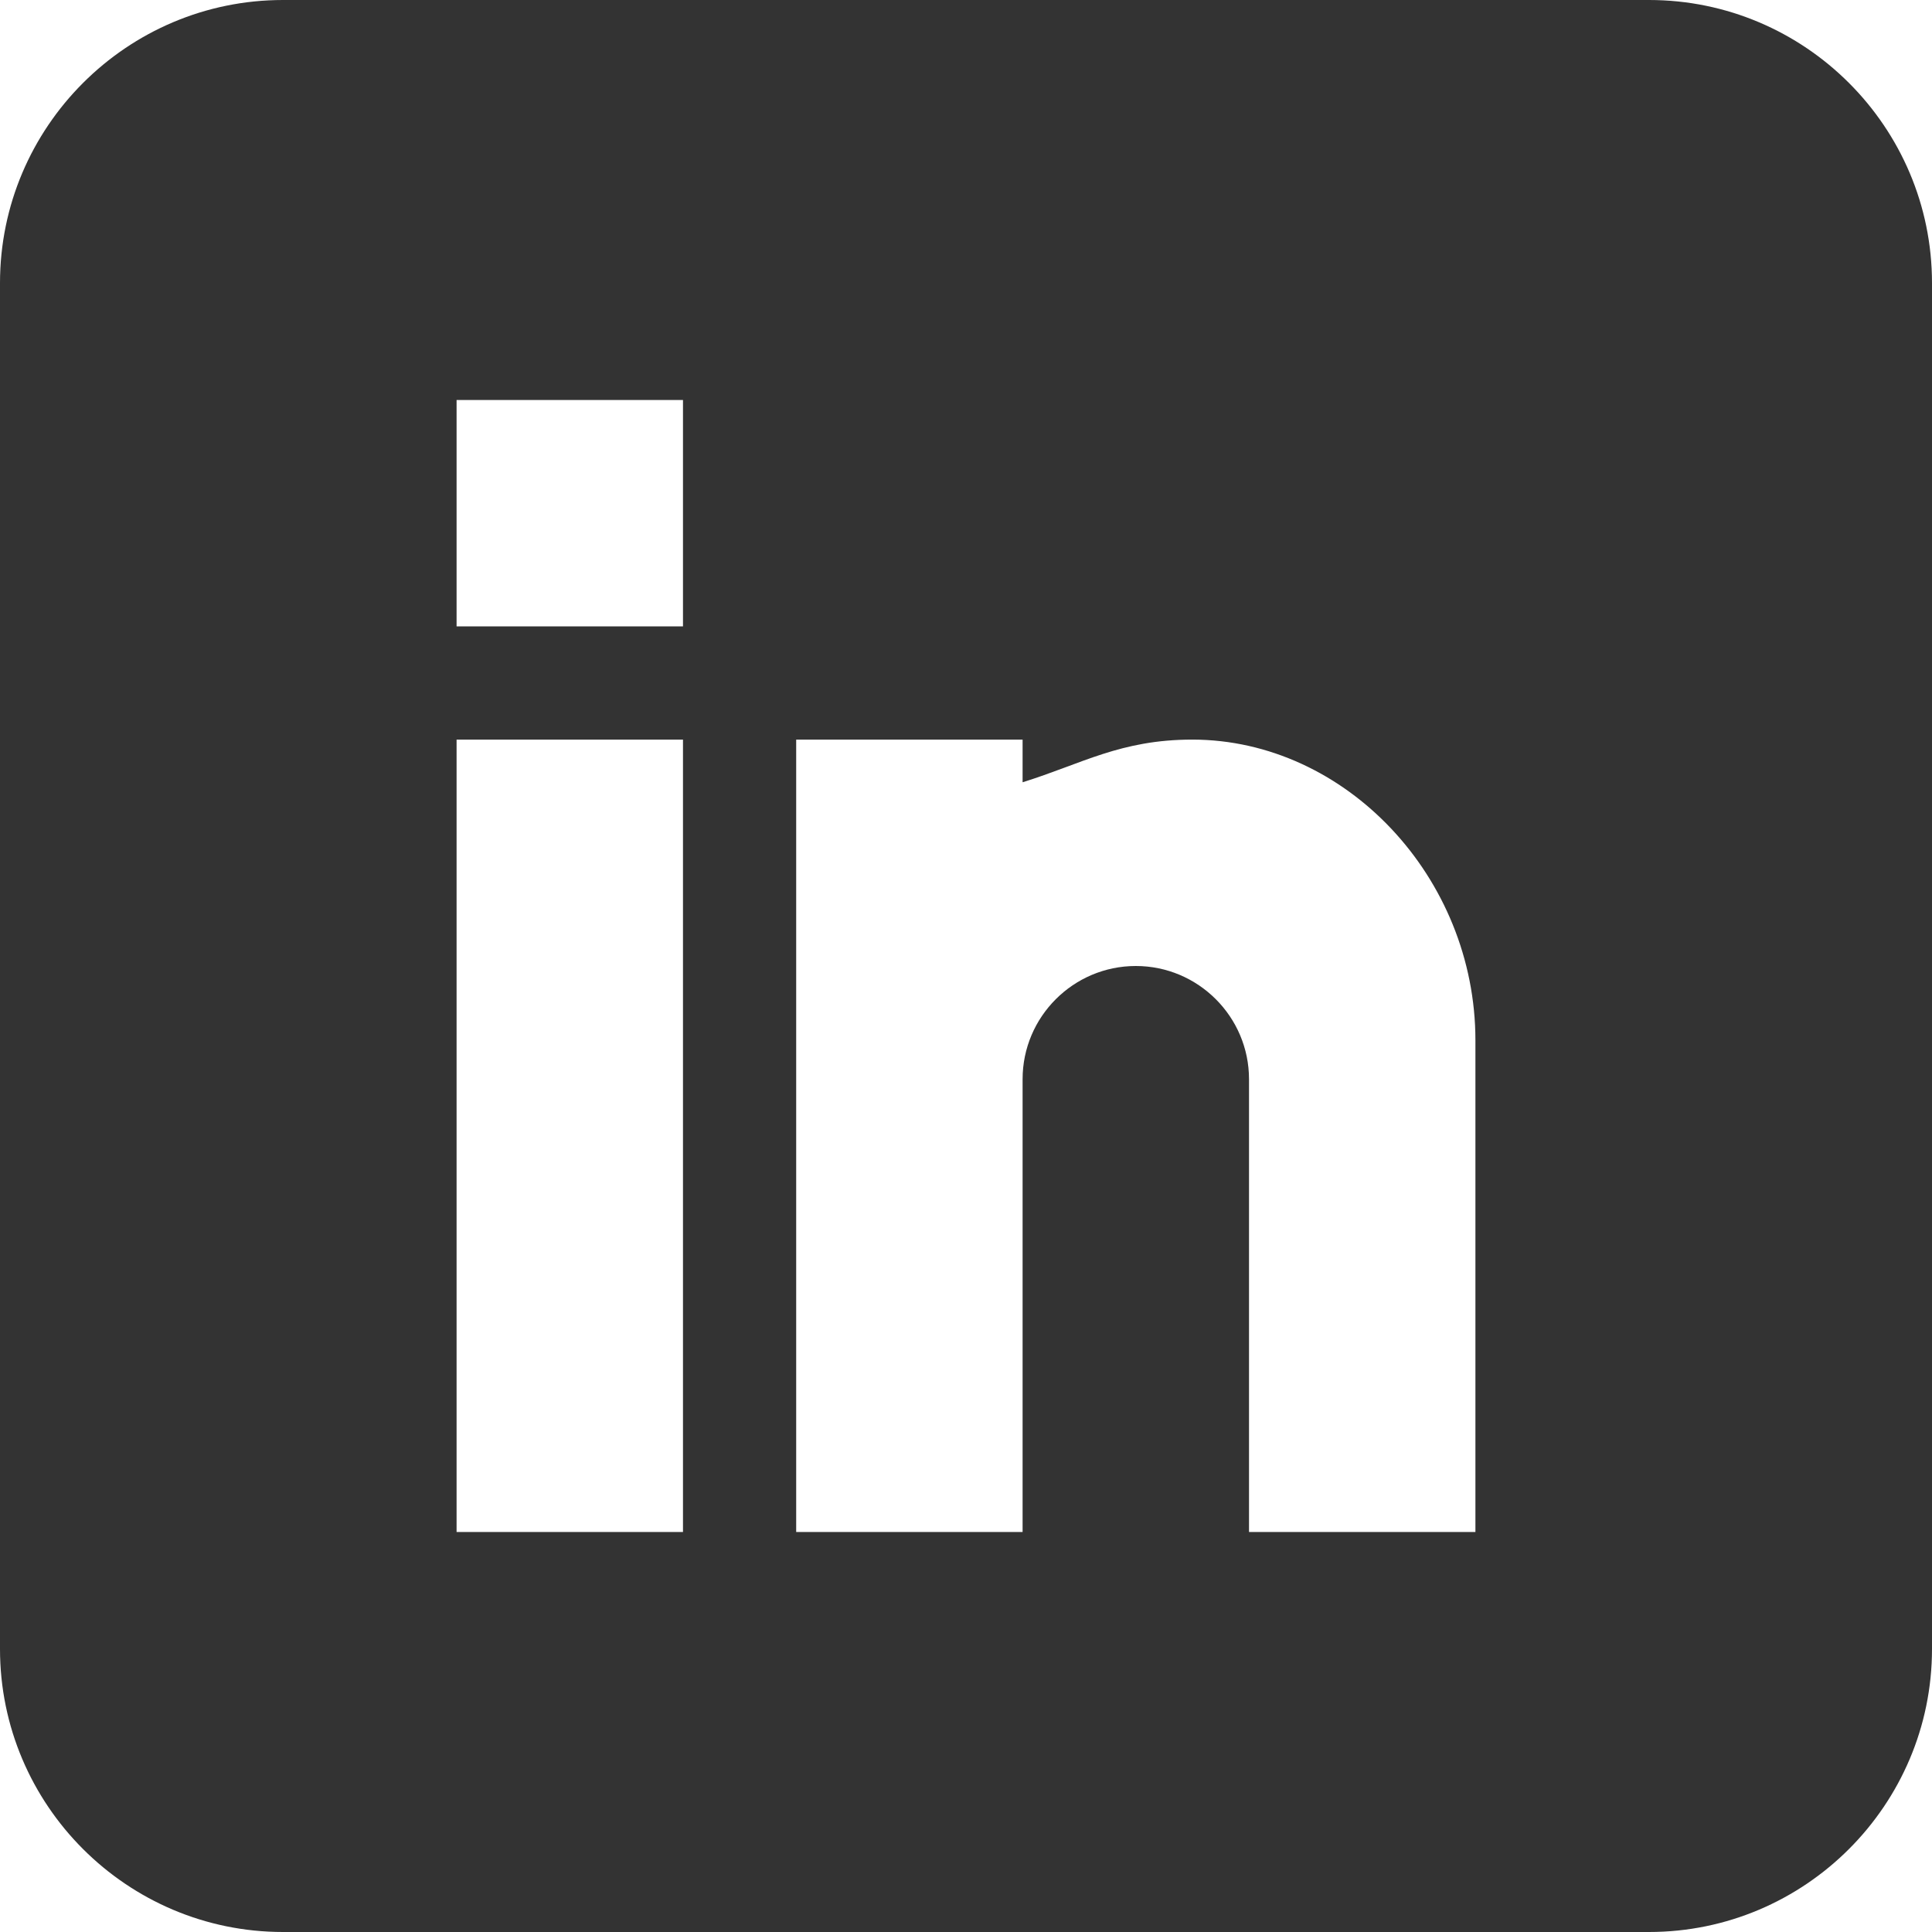<svg width="150" height="150" viewBox="0 0 150 150" fill="none" xmlns="http://www.w3.org/2000/svg">
<path d="M128.027 0H21.973C9.858 0 0 9.858 0 21.973V128.027C0 140.142 9.858 150 21.973 150H128.027C140.142 150 150 140.142 150 128.027V21.973C150 9.858 140.142 0 128.027 0ZM53.027 118.945H35.449V57.422H53.027V118.945ZM53.027 48.633H35.449V31.055H53.027V48.633ZM114.551 118.945H96.973V83.789C96.973 78.944 93.029 75 88.184 75C83.338 75 79.394 78.944 79.394 83.789V118.945H61.816V57.422H79.394V60.735C84 59.303 86.991 57.422 92.578 57.422C104.499 57.434 114.551 68.129 114.551 80.768V118.945Z" fill="#333333"/>
</svg>
